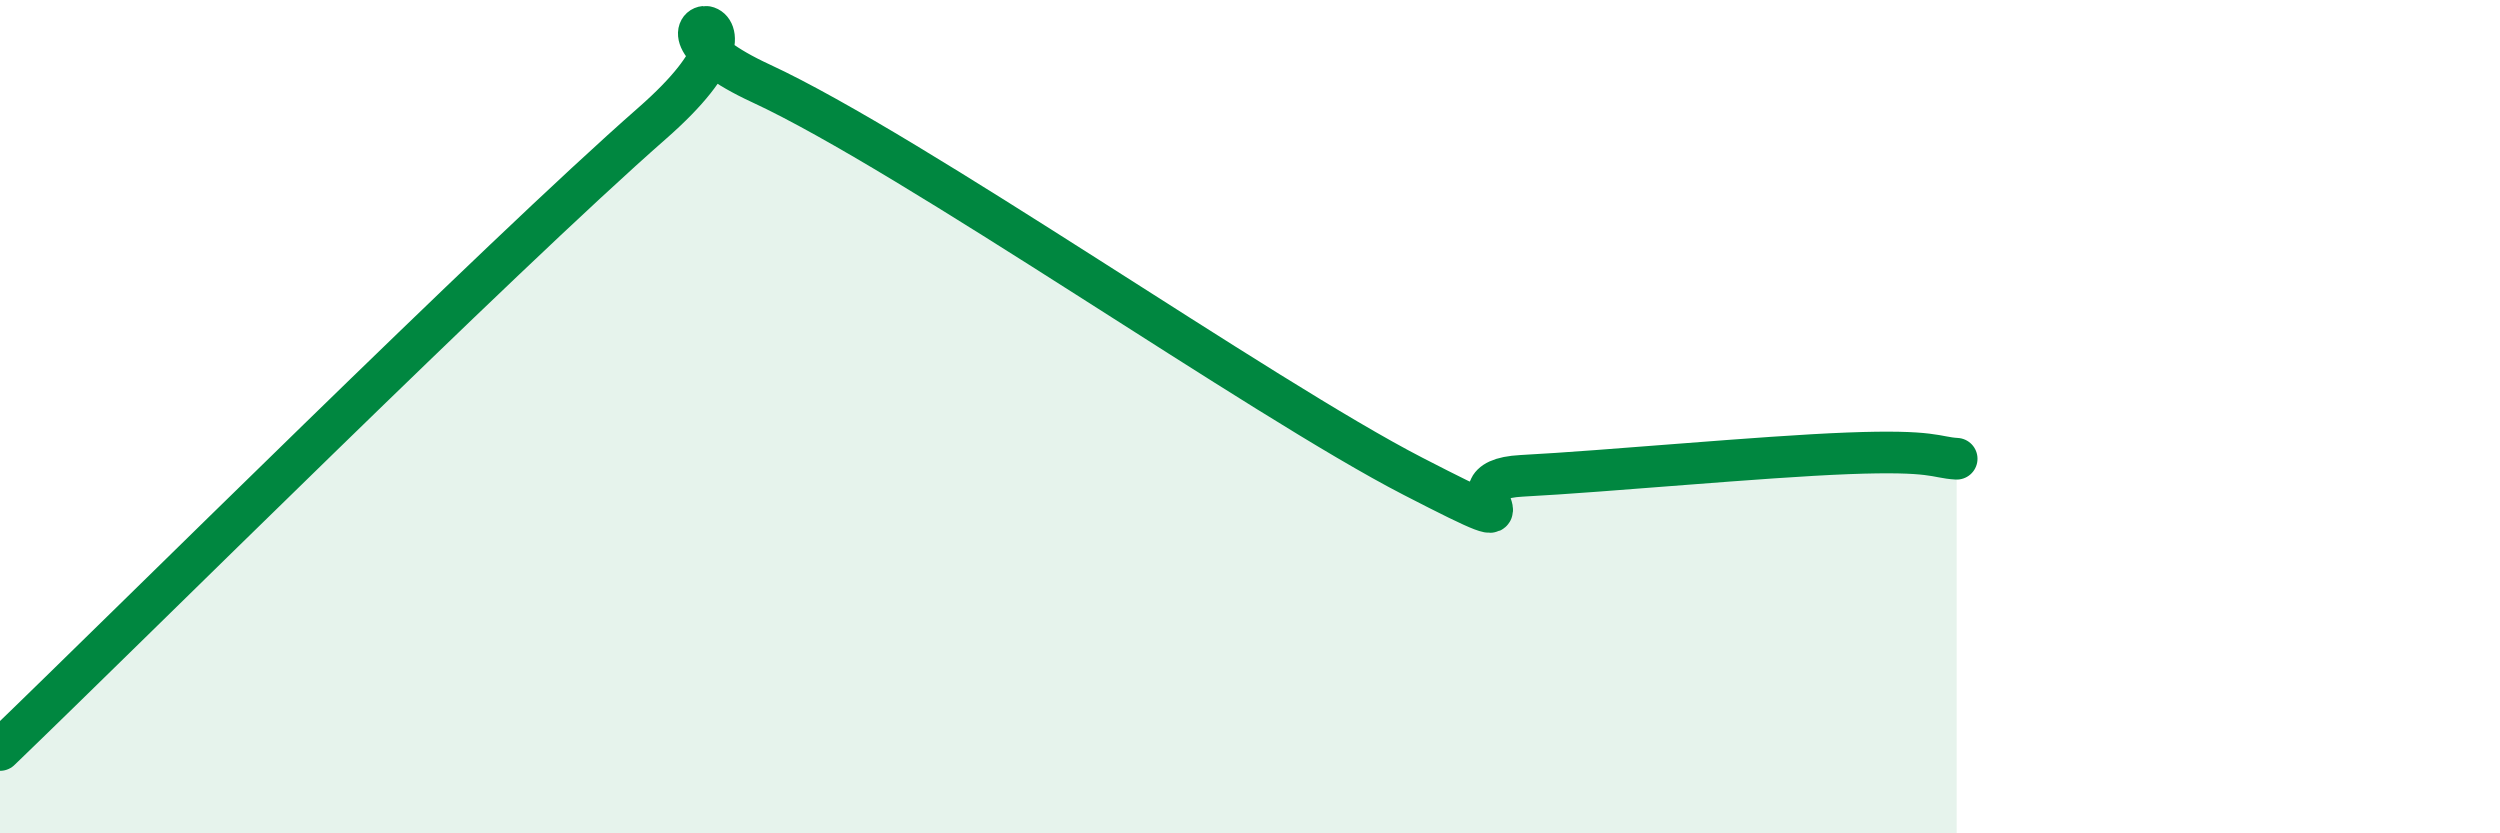 
    <svg width="60" height="20" viewBox="0 0 60 20" xmlns="http://www.w3.org/2000/svg">
      <path
        d="M 0,18 C 3.13,14.99 12,6.16 15.65,2.96 C 19.3,-0.24 14.61,0.31 18.26,2 C 21.91,3.69 30.26,9.55 33.91,11.43 C 37.56,13.31 34.43,11.53 36.52,11.42 C 38.61,11.31 42.26,10.96 44.35,10.88 C 46.44,10.8 46.44,10.98 46.96,11.01L46.96 20L0 20Z"
        fill="#008740"
        opacity="0.1"
        stroke-linecap="round"
        stroke-linejoin="round"
      />
      <path
        d="M 0,18 C 3.13,14.99 12,6.16 15.65,2.96 C 19.3,-0.24 14.61,0.31 18.26,2 C 21.91,3.69 30.26,9.55 33.91,11.43 C 37.56,13.31 34.43,11.53 36.52,11.42 C 38.61,11.31 42.26,10.96 44.35,10.88 C 46.44,10.8 46.44,10.98 46.96,11.01"
        stroke="#008740"
        stroke-width="1"
        fill="none"
        stroke-linecap="round"
        stroke-linejoin="round"
      />
    </svg>
  